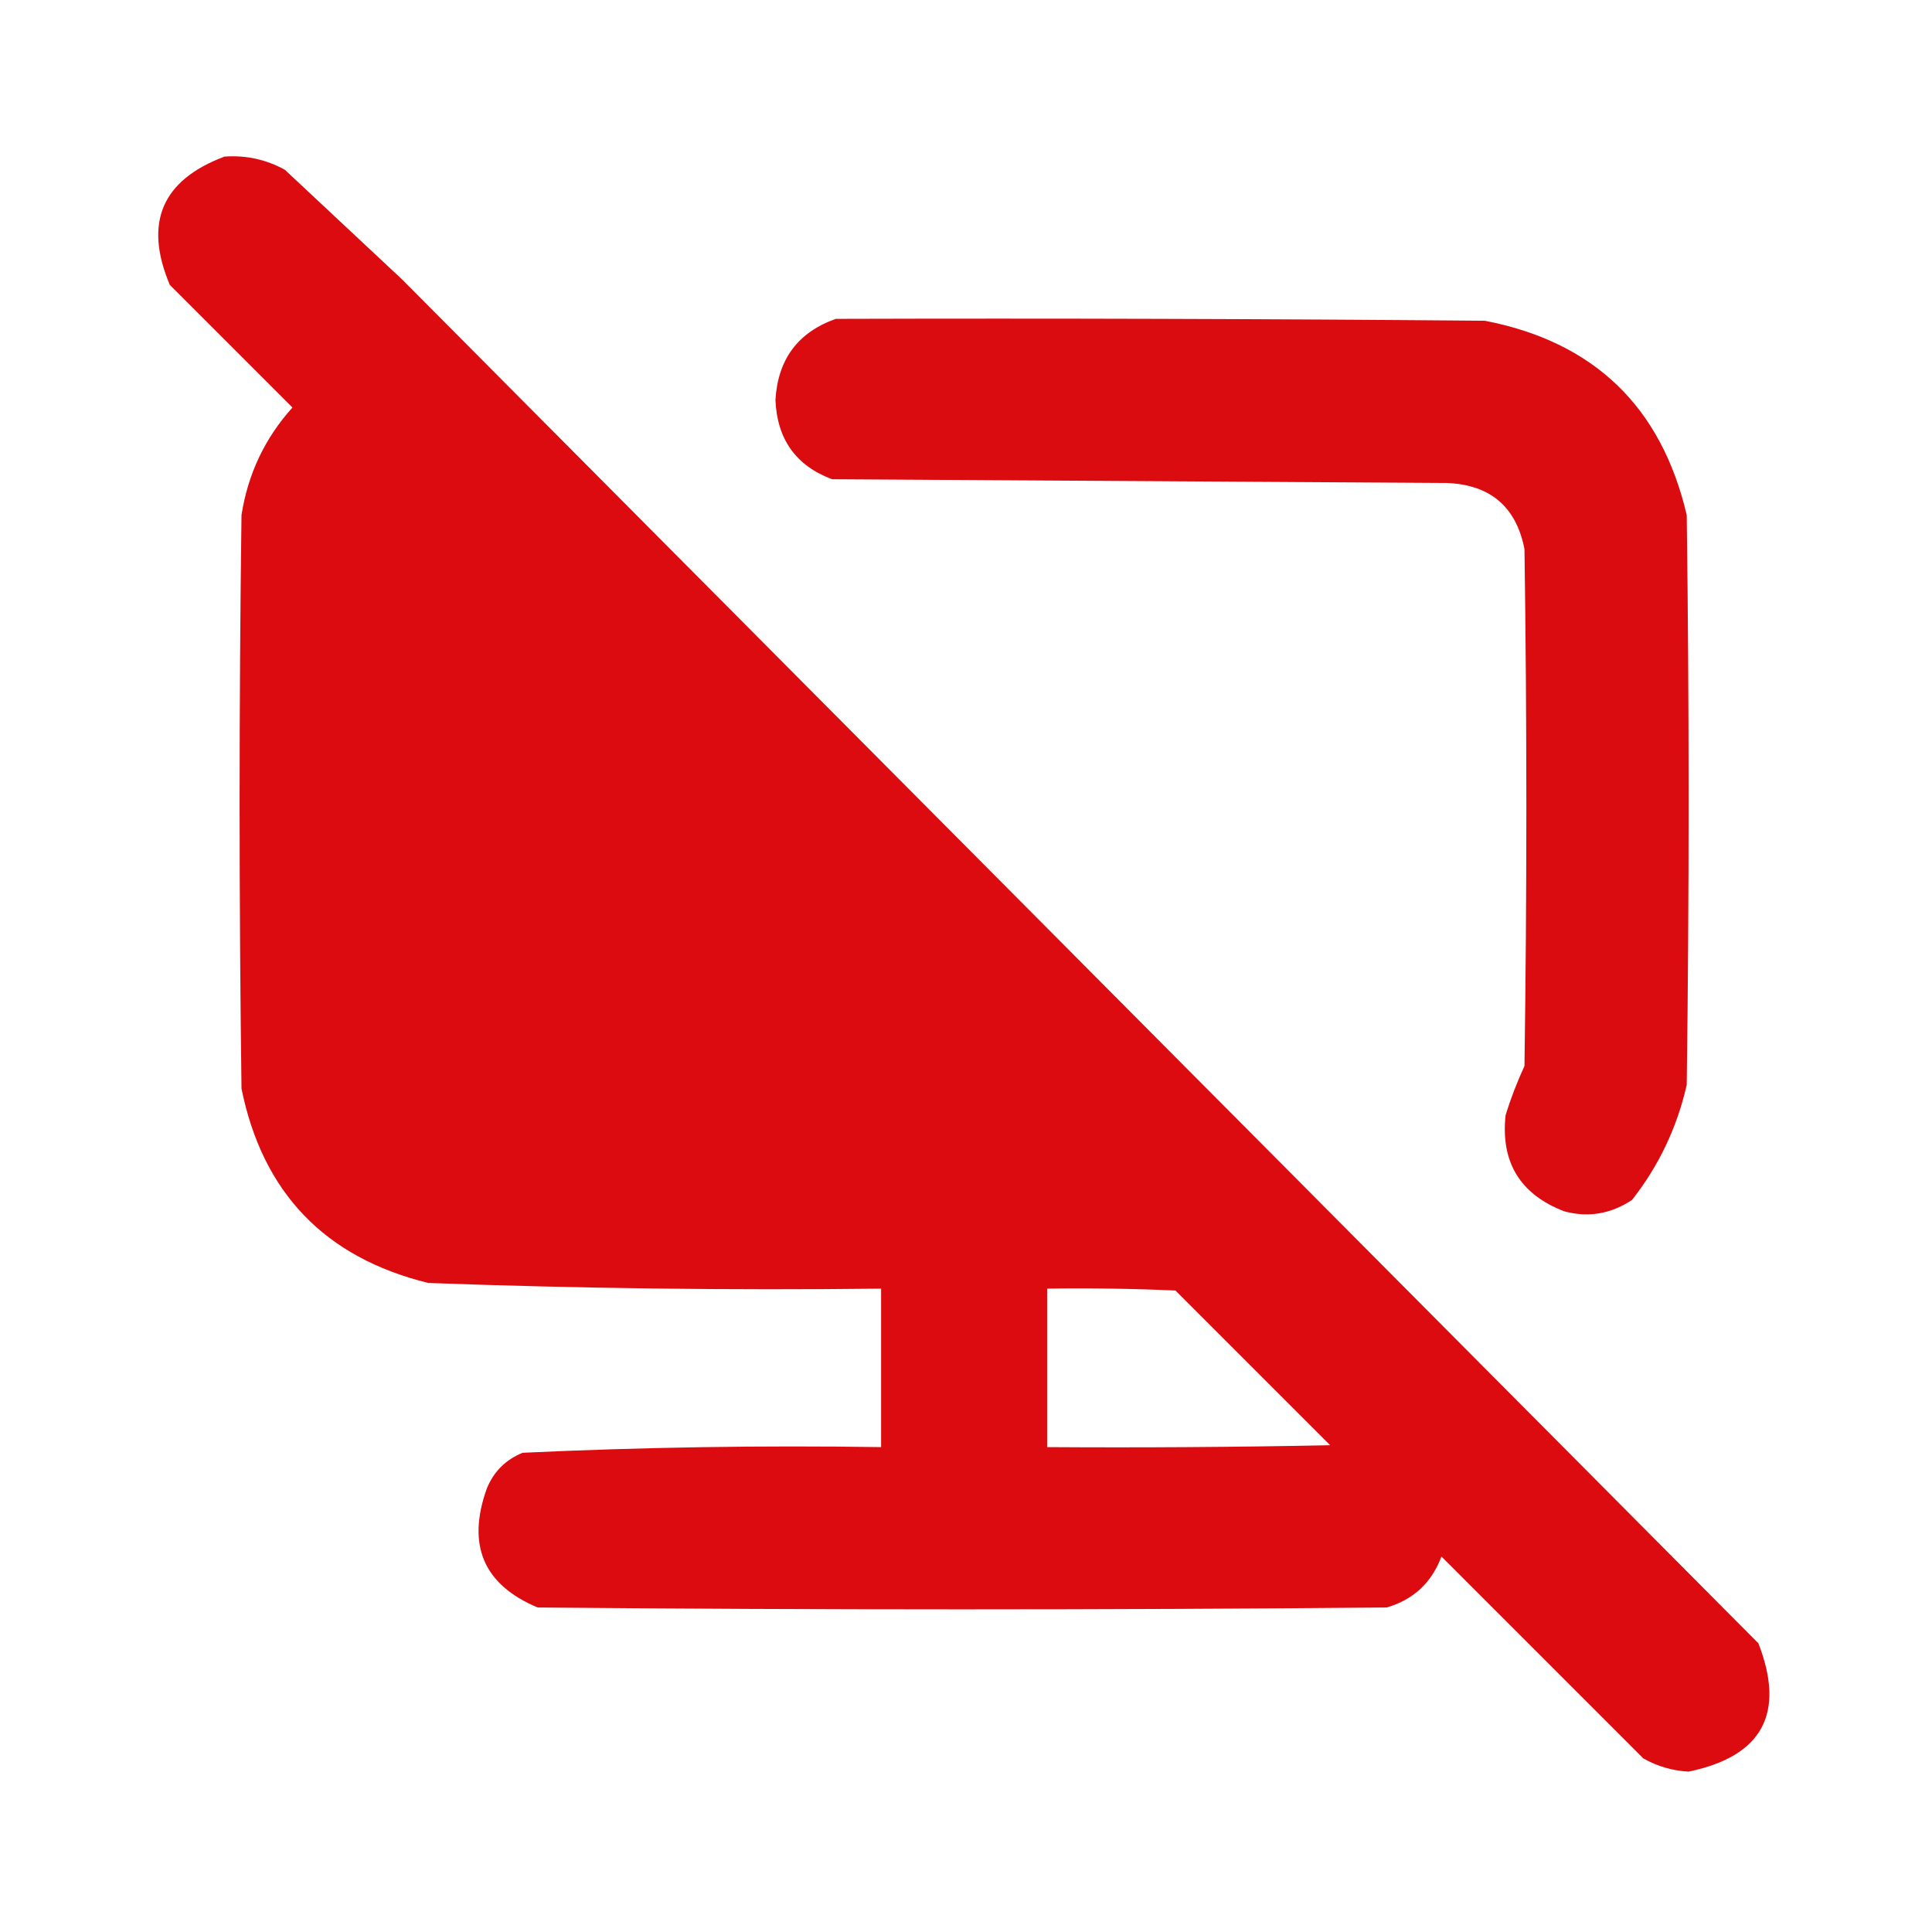 <?xml version="1.0" encoding="UTF-8"?>
<!DOCTYPE svg PUBLIC "-//W3C//DTD SVG 1.1//EN" "http://www.w3.org/Graphics/SVG/1.1/DTD/svg11.dtd">
<svg xmlns="http://www.w3.org/2000/svg" version="1.1" width="512px" height="512px" style="shape-rendering:geometricPrecision; text-rendering:geometricPrecision; image-rendering:optimizeQuality; fill-rule:evenodd; clip-rule:evenodd" xmlns:xlink="http://www.w3.org/1999/xlink">
    <g>
        <path style="opacity:0.987" fill="#DA090D" d="M 59.5,41.5 C 65.189,41.089 70.522,42.256 75.5,45C 85.833,54.667 96.167,64.333 106.5,74C 226.333,194.5 346.167,315 466,435.5C 473.199,454.101 467.033,465.434 447.5,469.5C 443.221,469.264 439.221,468.097 435.5,466C 417.667,448.167 399.833,430.333 382,412.5C 379.406,419.428 374.573,423.928 367.5,426C 292.5,426.667 217.5,426.667 142.5,426C 128.149,419.995 123.649,409.495 129,394.5C 130.833,390 134,386.833 138.5,385C 170.104,383.522 201.771,383.022 233.5,383.5C 233.5,369.5 233.5,355.5 233.5,341.5C 193.47,341.959 153.47,341.459 113.5,340C 86.103,333.27 69.603,316.103 64,288.5C 63.333,237.833 63.333,187.167 64,136.5C 65.694,125.614 70.194,116.114 77.5,108C 66.667,97.167 55.833,86.333 45,75.5C 38.066,59.044 42.899,47.71 59.5,41.5 Z M 277.5,341.5 C 288.838,341.333 300.172,341.5 311.5,342C 325.167,355.667 338.833,369.333 352.5,383C 327.502,383.5 302.502,383.667 277.5,383.5C 277.5,369.5 277.5,355.5 277.5,341.5 Z"/>
    </g>
    <g>
        <path style="opacity:0.984" fill="#DA090D" d="M 221.5,84.5 C 278.834,84.333 336.168,84.5 393.5,85C 422.443,90.61 440.277,107.776 447,136.5C 447.667,186.833 447.667,237.167 447,287.5C 444.44,298.785 439.607,308.952 432.5,318C 426.867,321.729 420.867,322.729 414.5,321C 402.824,316.484 397.657,307.984 399,295.5C 400.383,291.066 402.05,286.732 404,282.5C 404.667,236.833 404.667,191.167 404,145.5C 401.801,134.305 394.968,128.471 383.5,128C 329.167,127.667 274.833,127.333 220.5,127C 210.936,123.413 205.936,116.413 205.5,106C 206.131,95.218 211.465,88.051 221.5,84.5 Z"/>
    </g>
</svg>